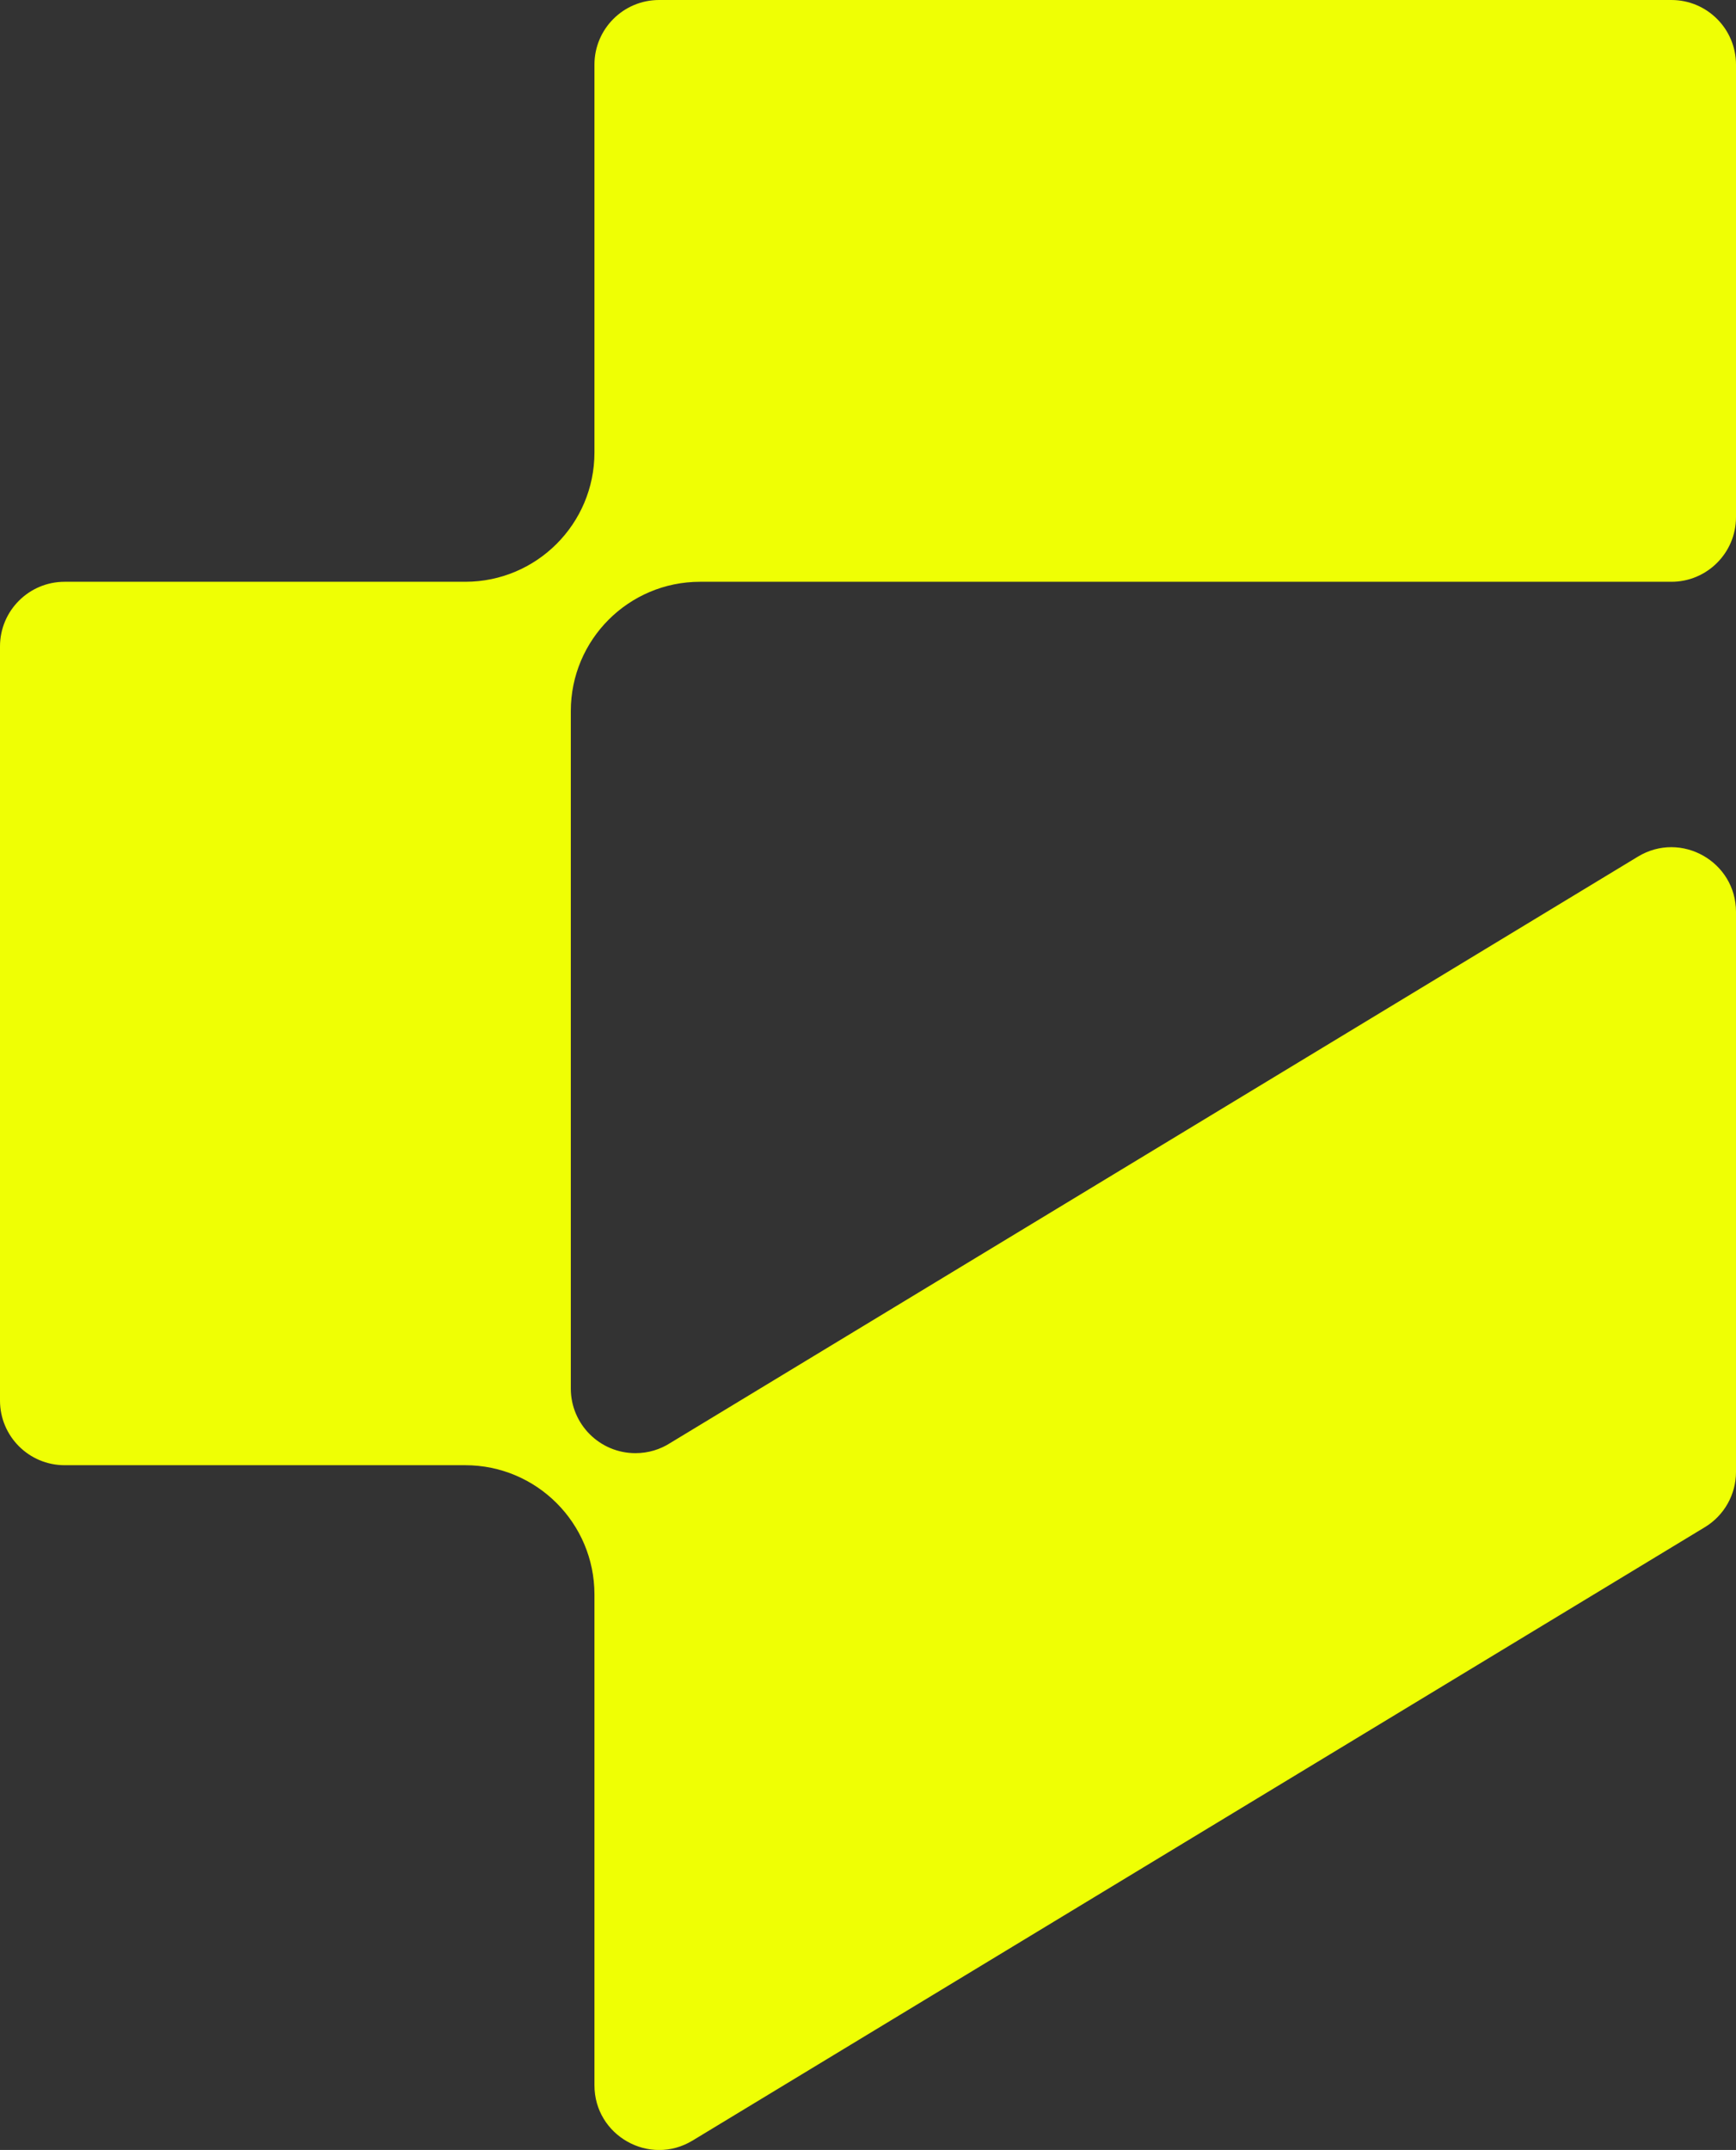 <?xml version="1.0" encoding="UTF-8"?>
<svg id="Layer_2" data-name="Layer 2" xmlns="http://www.w3.org/2000/svg" viewBox="0 0 242.33 300">
  <rect x="0" y="0" width="242.33" height="300" fill="#333333" stroke="none"/>
  <defs>
    <style>
      .cls-1 {
        fill: #efff04;
      }
    </style>
  </defs>
  <g id="Layer_1-2" data-name="Layer 1">
    <path class="cls-1" d="M79.68,99.22c0-9.96,8.08-18.04,18.04-18.04H233.31c4.98,0,9.02-4.04,9.02-9.02V9.02c0-4.98-4.04-9.02-9.02-9.02H92c-4.98,0-9.02,4.04-9.02,9.02V63.14c0,9.96-8.08,18.04-18.04,18.04H9.02c-4.98,0-9.02,4.04-9.02,9.02v105.23c0,4.98,4.04,9.02,9.02,9.02h55.92c9.96,0,18.04,8.08,18.04,18.04v68.48c0,7.03,7.68,11.36,13.69,7.72l141.31-85.59c2.7-1.63,4.35-4.56,4.35-7.72V127.25c0-7.03-7.68-11.36-13.69-7.72L93.58,201.34h0c-1.41,.91-3.08,1.43-4.88,1.43-4.98,0-9.02-4.04-9.02-9.02V99.22Z"/>
  </g>
</svg>